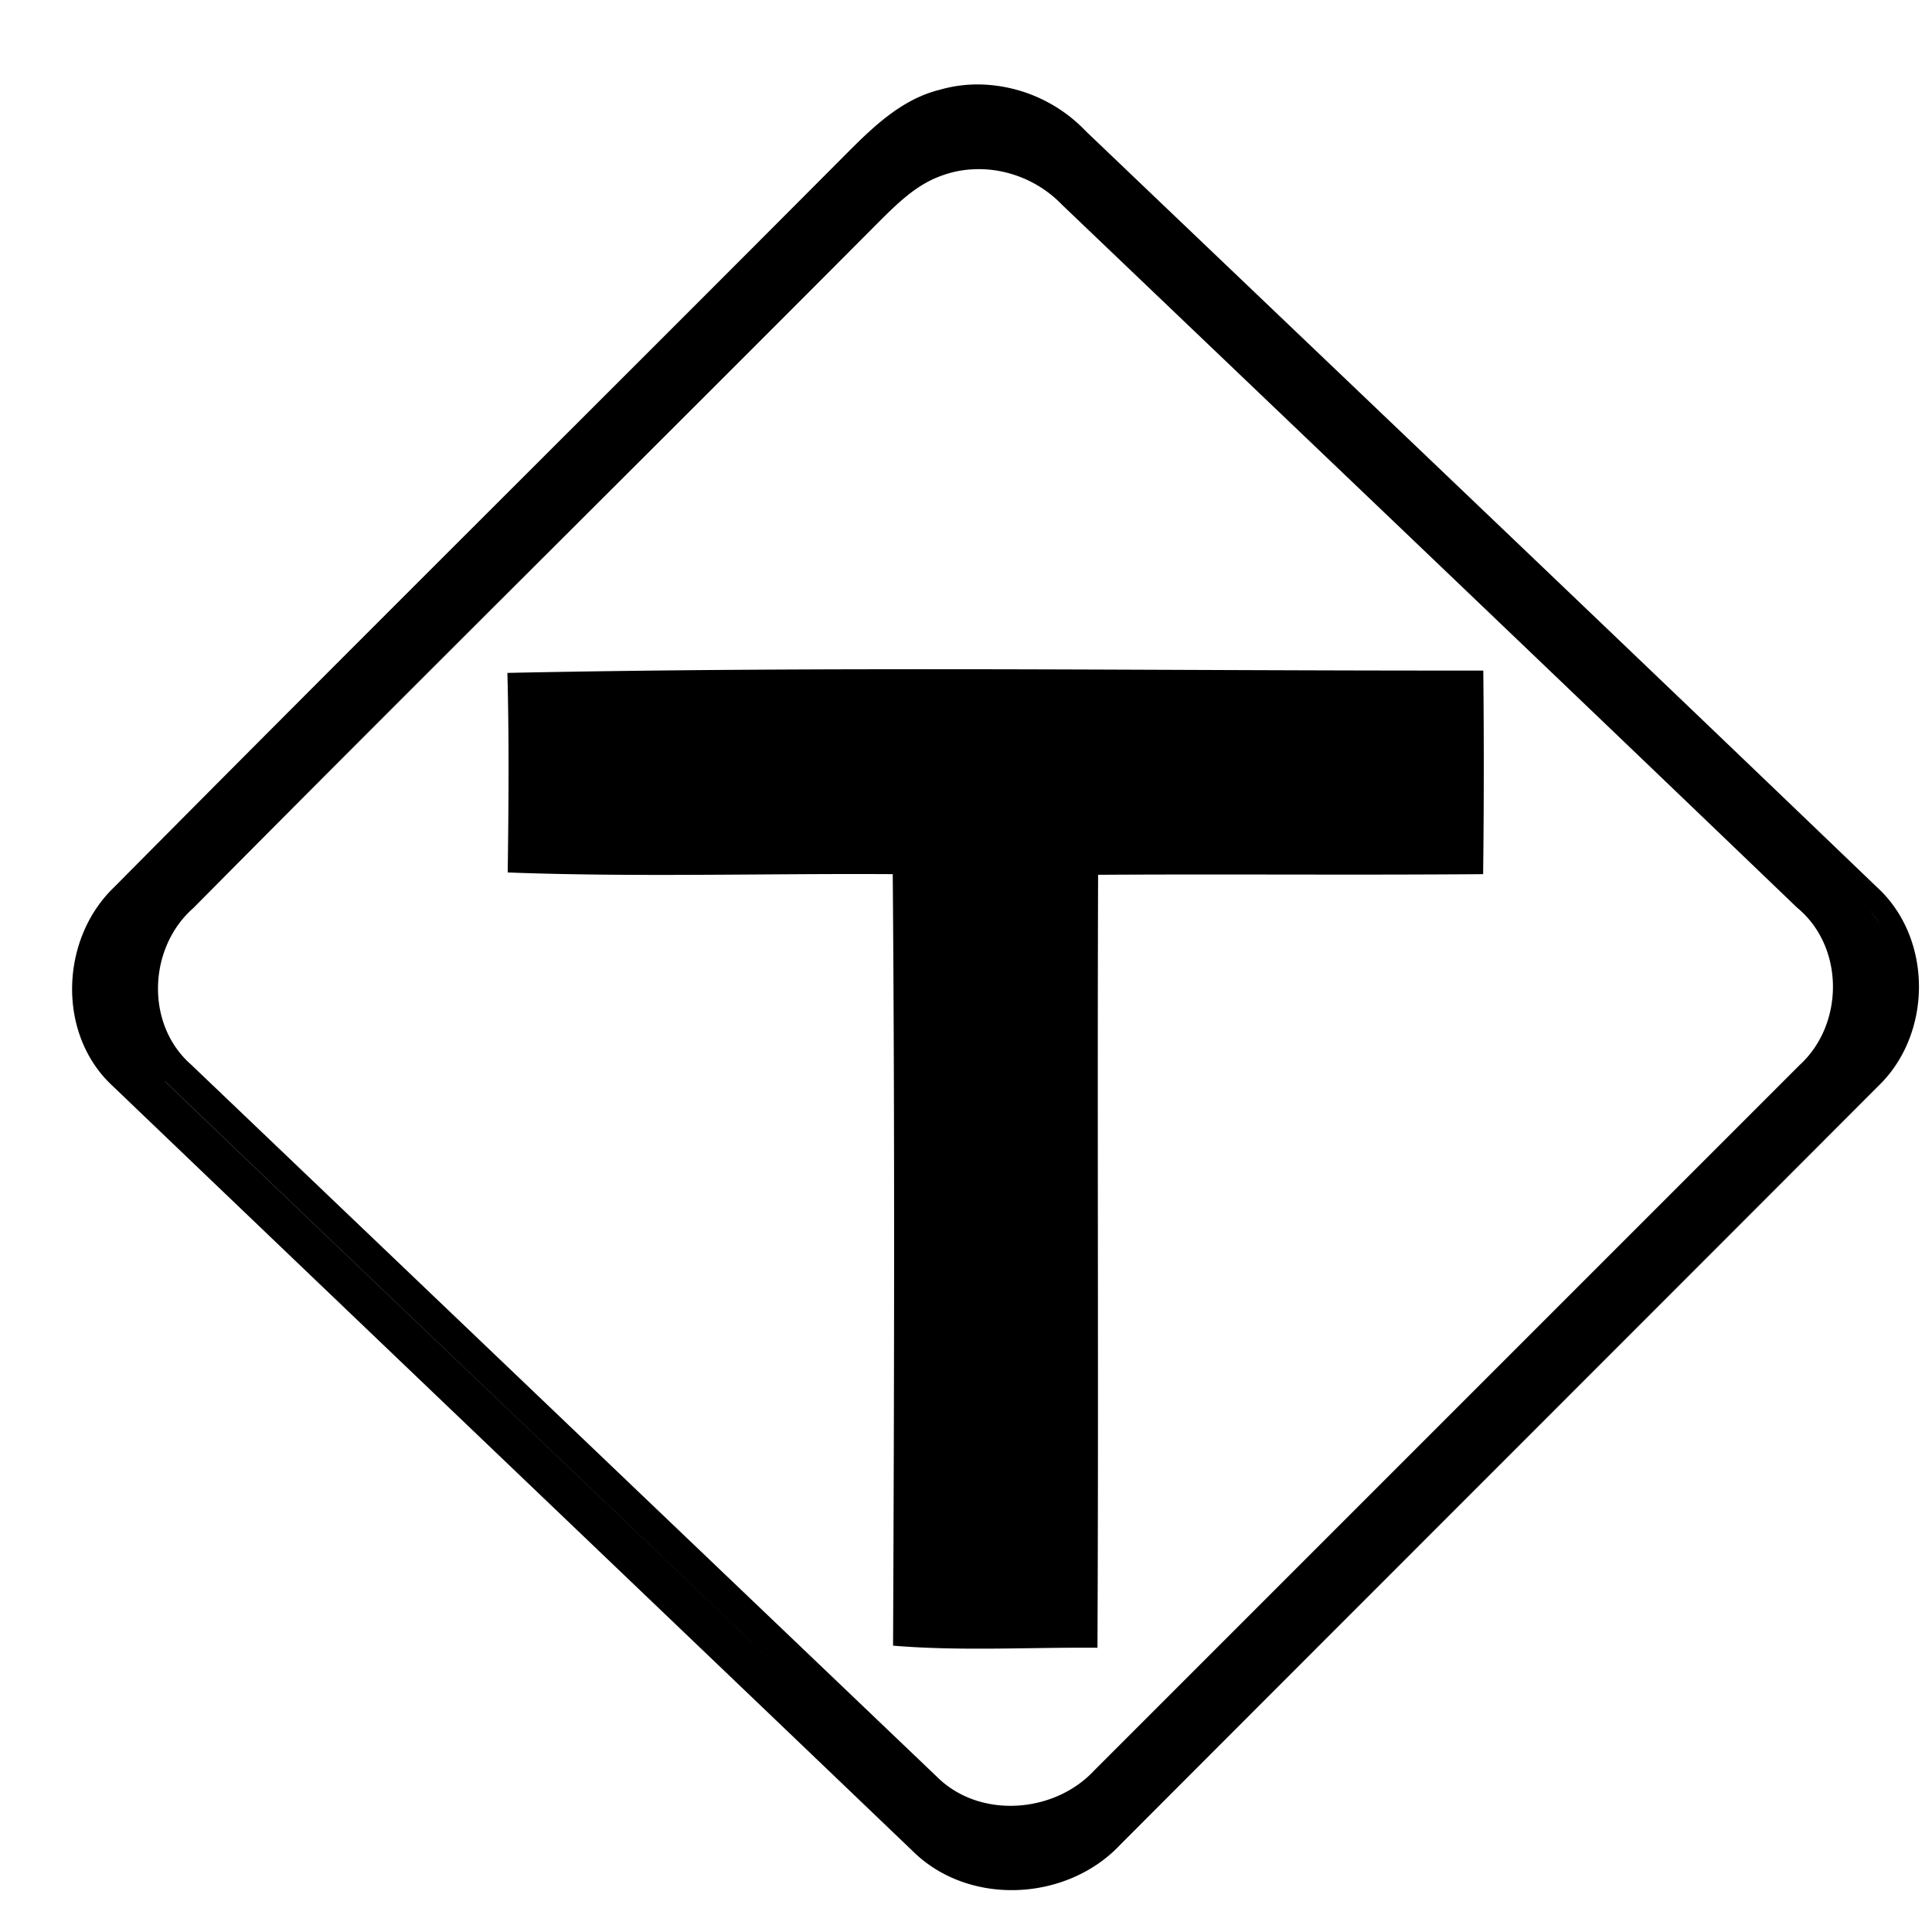 <svg xmlns="http://www.w3.org/2000/svg" width="24" height="24"><path d="M12.164 1.049q-.249-.003-.49.066c-.491.121-.857.49-1.201.836-3.014 3.027-6.048 6.035-9.055 9.07-.67.641-.714 1.822-.023 2.465 3.31 3.17 6.629 6.336 9.94 9.506.697.693 1.919.631 2.583-.078 3.136-3.142 6.277-6.279 9.414-9.422.677-.65.68-1.843-.023-2.478-3.265-3.135-6.545-6.257-9.819-9.383a1.87 1.87 0 0 0-1.326-.582m-.09 1.055c.408-.026.824.135 1.112.433 3.047 2.911 6.097 5.818 9.138 8.738.59.486.588 1.448.03 1.957l-8.76 8.76c-.496.536-1.424.606-1.953.082l-9.268-8.85c-.57-.5-.533-1.452.03-1.945 2.826-2.853 5.682-5.675 8.515-8.523.223-.221.455-.453.756-.565q.196-.076.4-.087m.287 6.21c-2.02-.003-4.04.003-6.058.045.022.826.015 1.653.004 2.479 1.592.06 3.189.011 4.783.021.026 3.194.018 6.391.004 9.584.843.07 1.693.019 2.539.026.015-3.201-.003-6.402.008-9.602 1.595-.01 3.189.005 4.783-.008q.015-1.265.002-2.529c-2.02.002-4.043-.012-6.065-.016m10.81 2.934q.108.111.184.24a1.4 1.4 0 0 0-.183-.24M2.05 13.432c3.102 2.977 6.221 5.939 9.324 8.916-3.103-2.977-6.222-5.937-9.324-8.914zm11.043 9.297"/></svg>